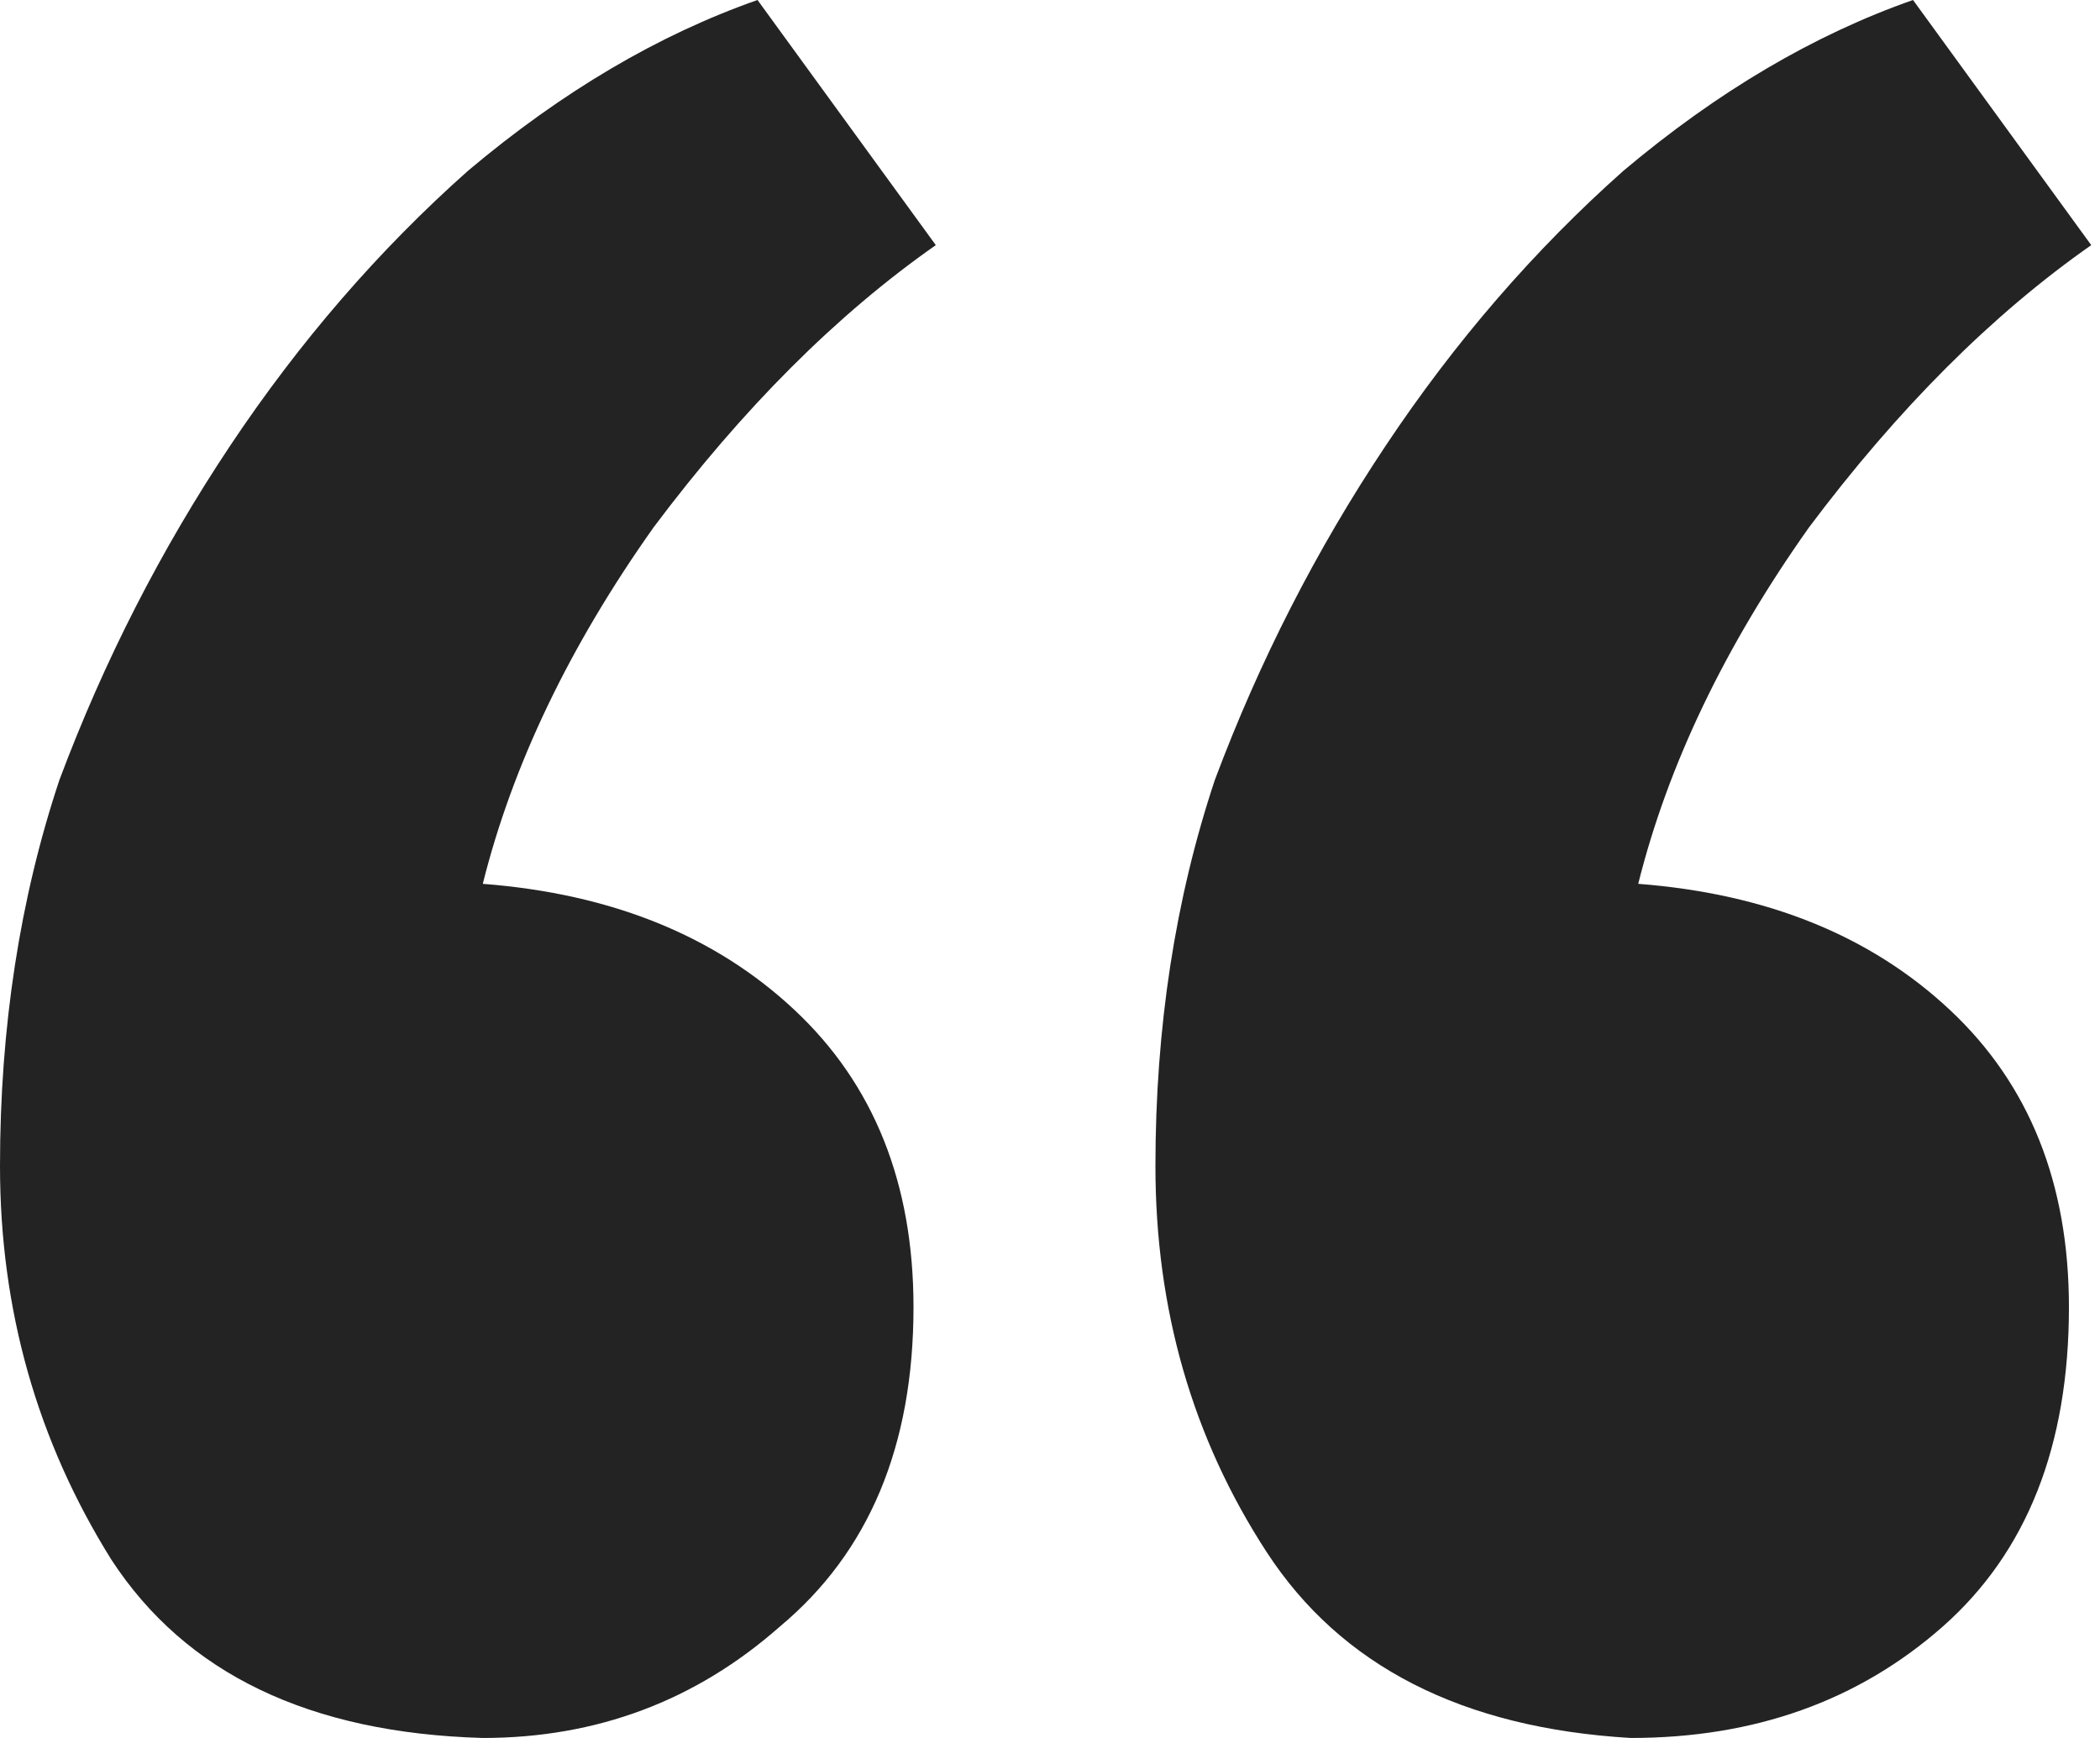 <svg xmlns="http://www.w3.org/2000/svg" width="29" height="24" viewBox="0 0 29 24" fill="none"><path id="Quotes" d="M22.623 12.205C24.401 12.342 25.836 12.923 26.93 13.949C28.024 14.974 28.571 16.342 28.571 18.051C28.571 19.966 27.99 21.436 26.828 22.462C25.665 23.487 24.23 24 22.52 24C20.195 23.863 18.52 23.009 17.494 21.436C16.469 19.863 15.956 18.085 15.956 16.103C15.956 14.188 16.23 12.41 16.777 10.769C17.392 9.128 18.178 7.59 19.136 6.154C20.093 4.718 21.187 3.453 22.418 2.359C23.717 1.265 25.05 0.479 26.418 0L28.879 3.385C27.512 4.342 26.212 5.641 24.982 7.282C23.819 8.923 23.033 10.564 22.623 12.205ZM6.667 12.205C8.444 12.342 9.88 12.923 10.974 13.949C12.068 14.974 12.615 16.342 12.615 18.051C12.615 19.966 12 21.436 10.769 22.462C9.607 23.487 8.239 24 6.667 24C4.274 23.932 2.564 23.111 1.538 21.538C0.513 19.897 0 18.085 0 16.103C0 14.188 0.274 12.41 0.821 10.769C1.436 9.128 2.222 7.59 3.179 6.154C4.137 4.718 5.231 3.453 6.462 2.359C7.761 1.265 9.094 0.479 10.461 0L12.923 3.385C11.556 4.342 10.256 5.641 9.026 7.282C7.863 8.923 7.077 10.564 6.667 12.205Z" fill="#232323"></path></svg>